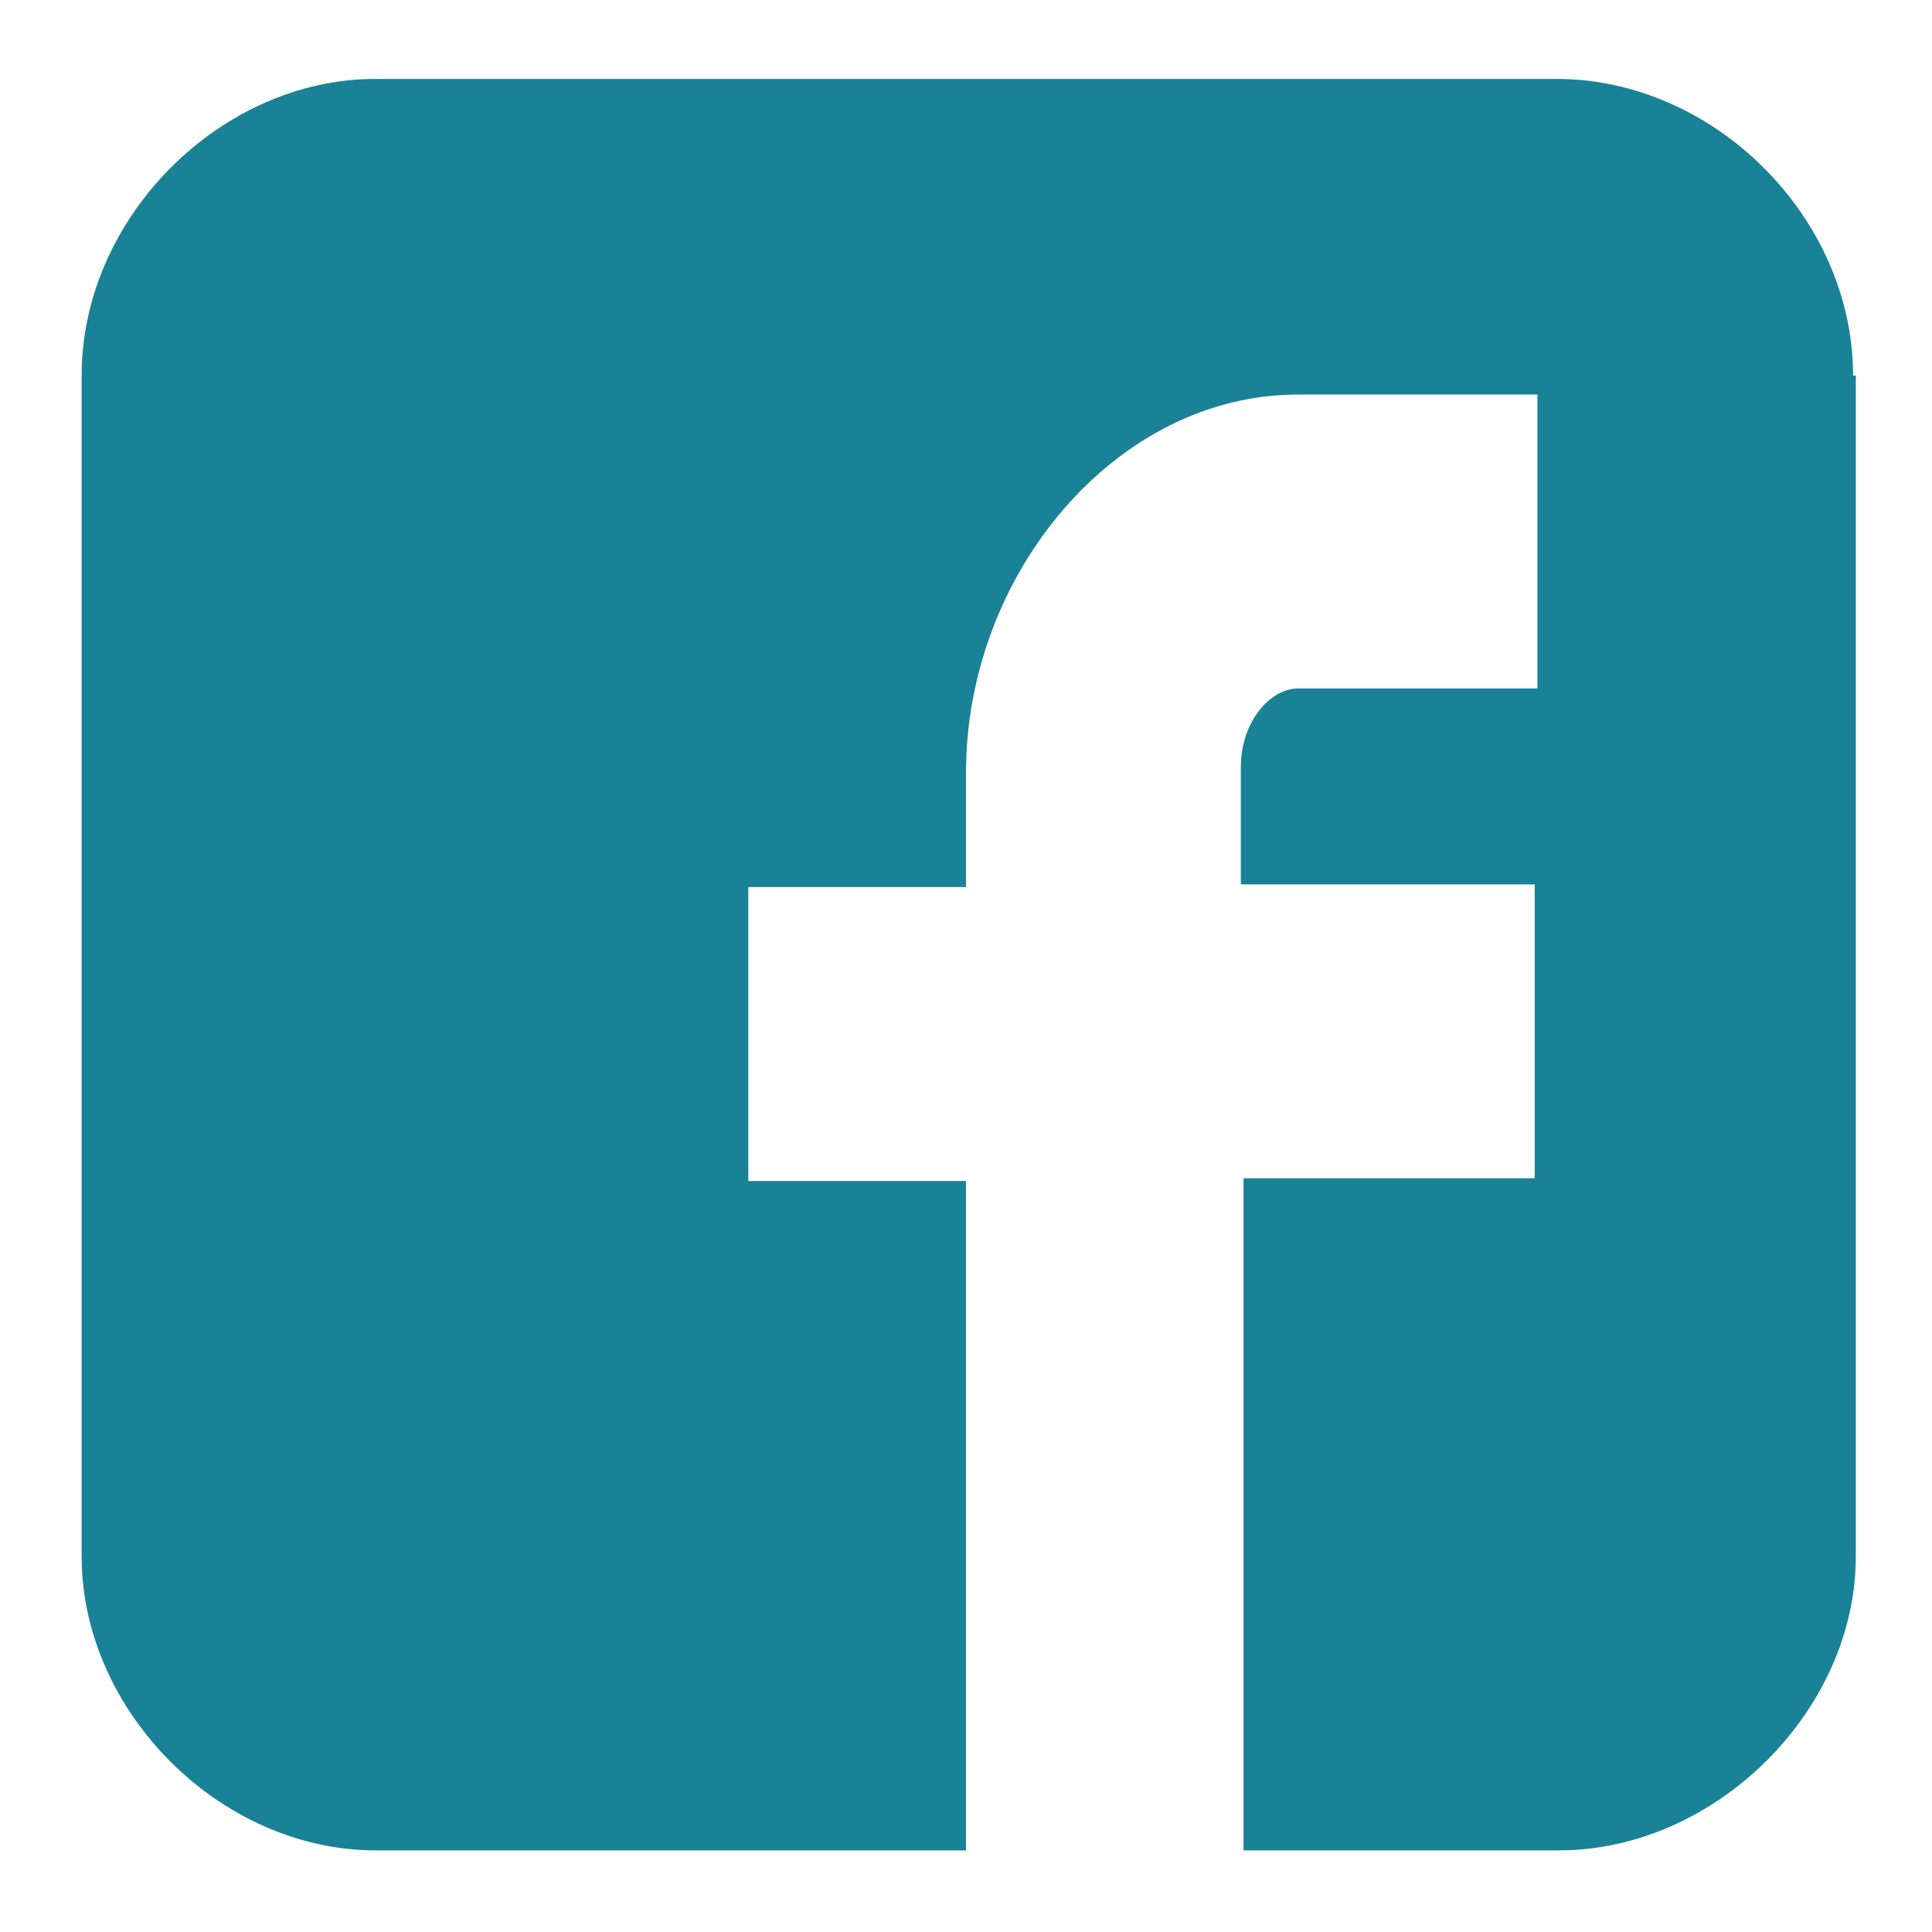 <?xml version="1.0" encoding="utf-8"?>
<!-- Generator: Adobe Illustrator 23.0.4, SVG Export Plug-In . SVG Version: 6.00 Build 0)  -->
<svg version="1.1" id="Ebene_1" xmlns="http://www.w3.org/2000/svg" xmlns:xlink="http://www.w3.org/1999/xlink" x="0px" y="0px"
	 viewBox="0 0 71 71" style="enable-background:new 0 0 71 71;" xml:space="preserve">
<style type="text/css">
	.st0{fill:#198296;}
</style>
<g>
	<path class="st0" d="M68.1,13.8C68.1,8,63,2.9,57.2,2.9H13.8C8.1,2.9,3,8,3,13.8v43.4C3,62.9,8.1,68,13.8,68h21.7V43.4h-8V32.6h8
		v-4.2c0-7.3,5.5-13.9,12.2-13.9h8.8v10.8h-8.8c-1,0-2.1,1.2-2.1,2.9v4.3h10.8v10.8H45.7V68h11.6c5.7,0,10.9-5.1,10.9-10.8V13.8z"/>
</g>
</svg>
